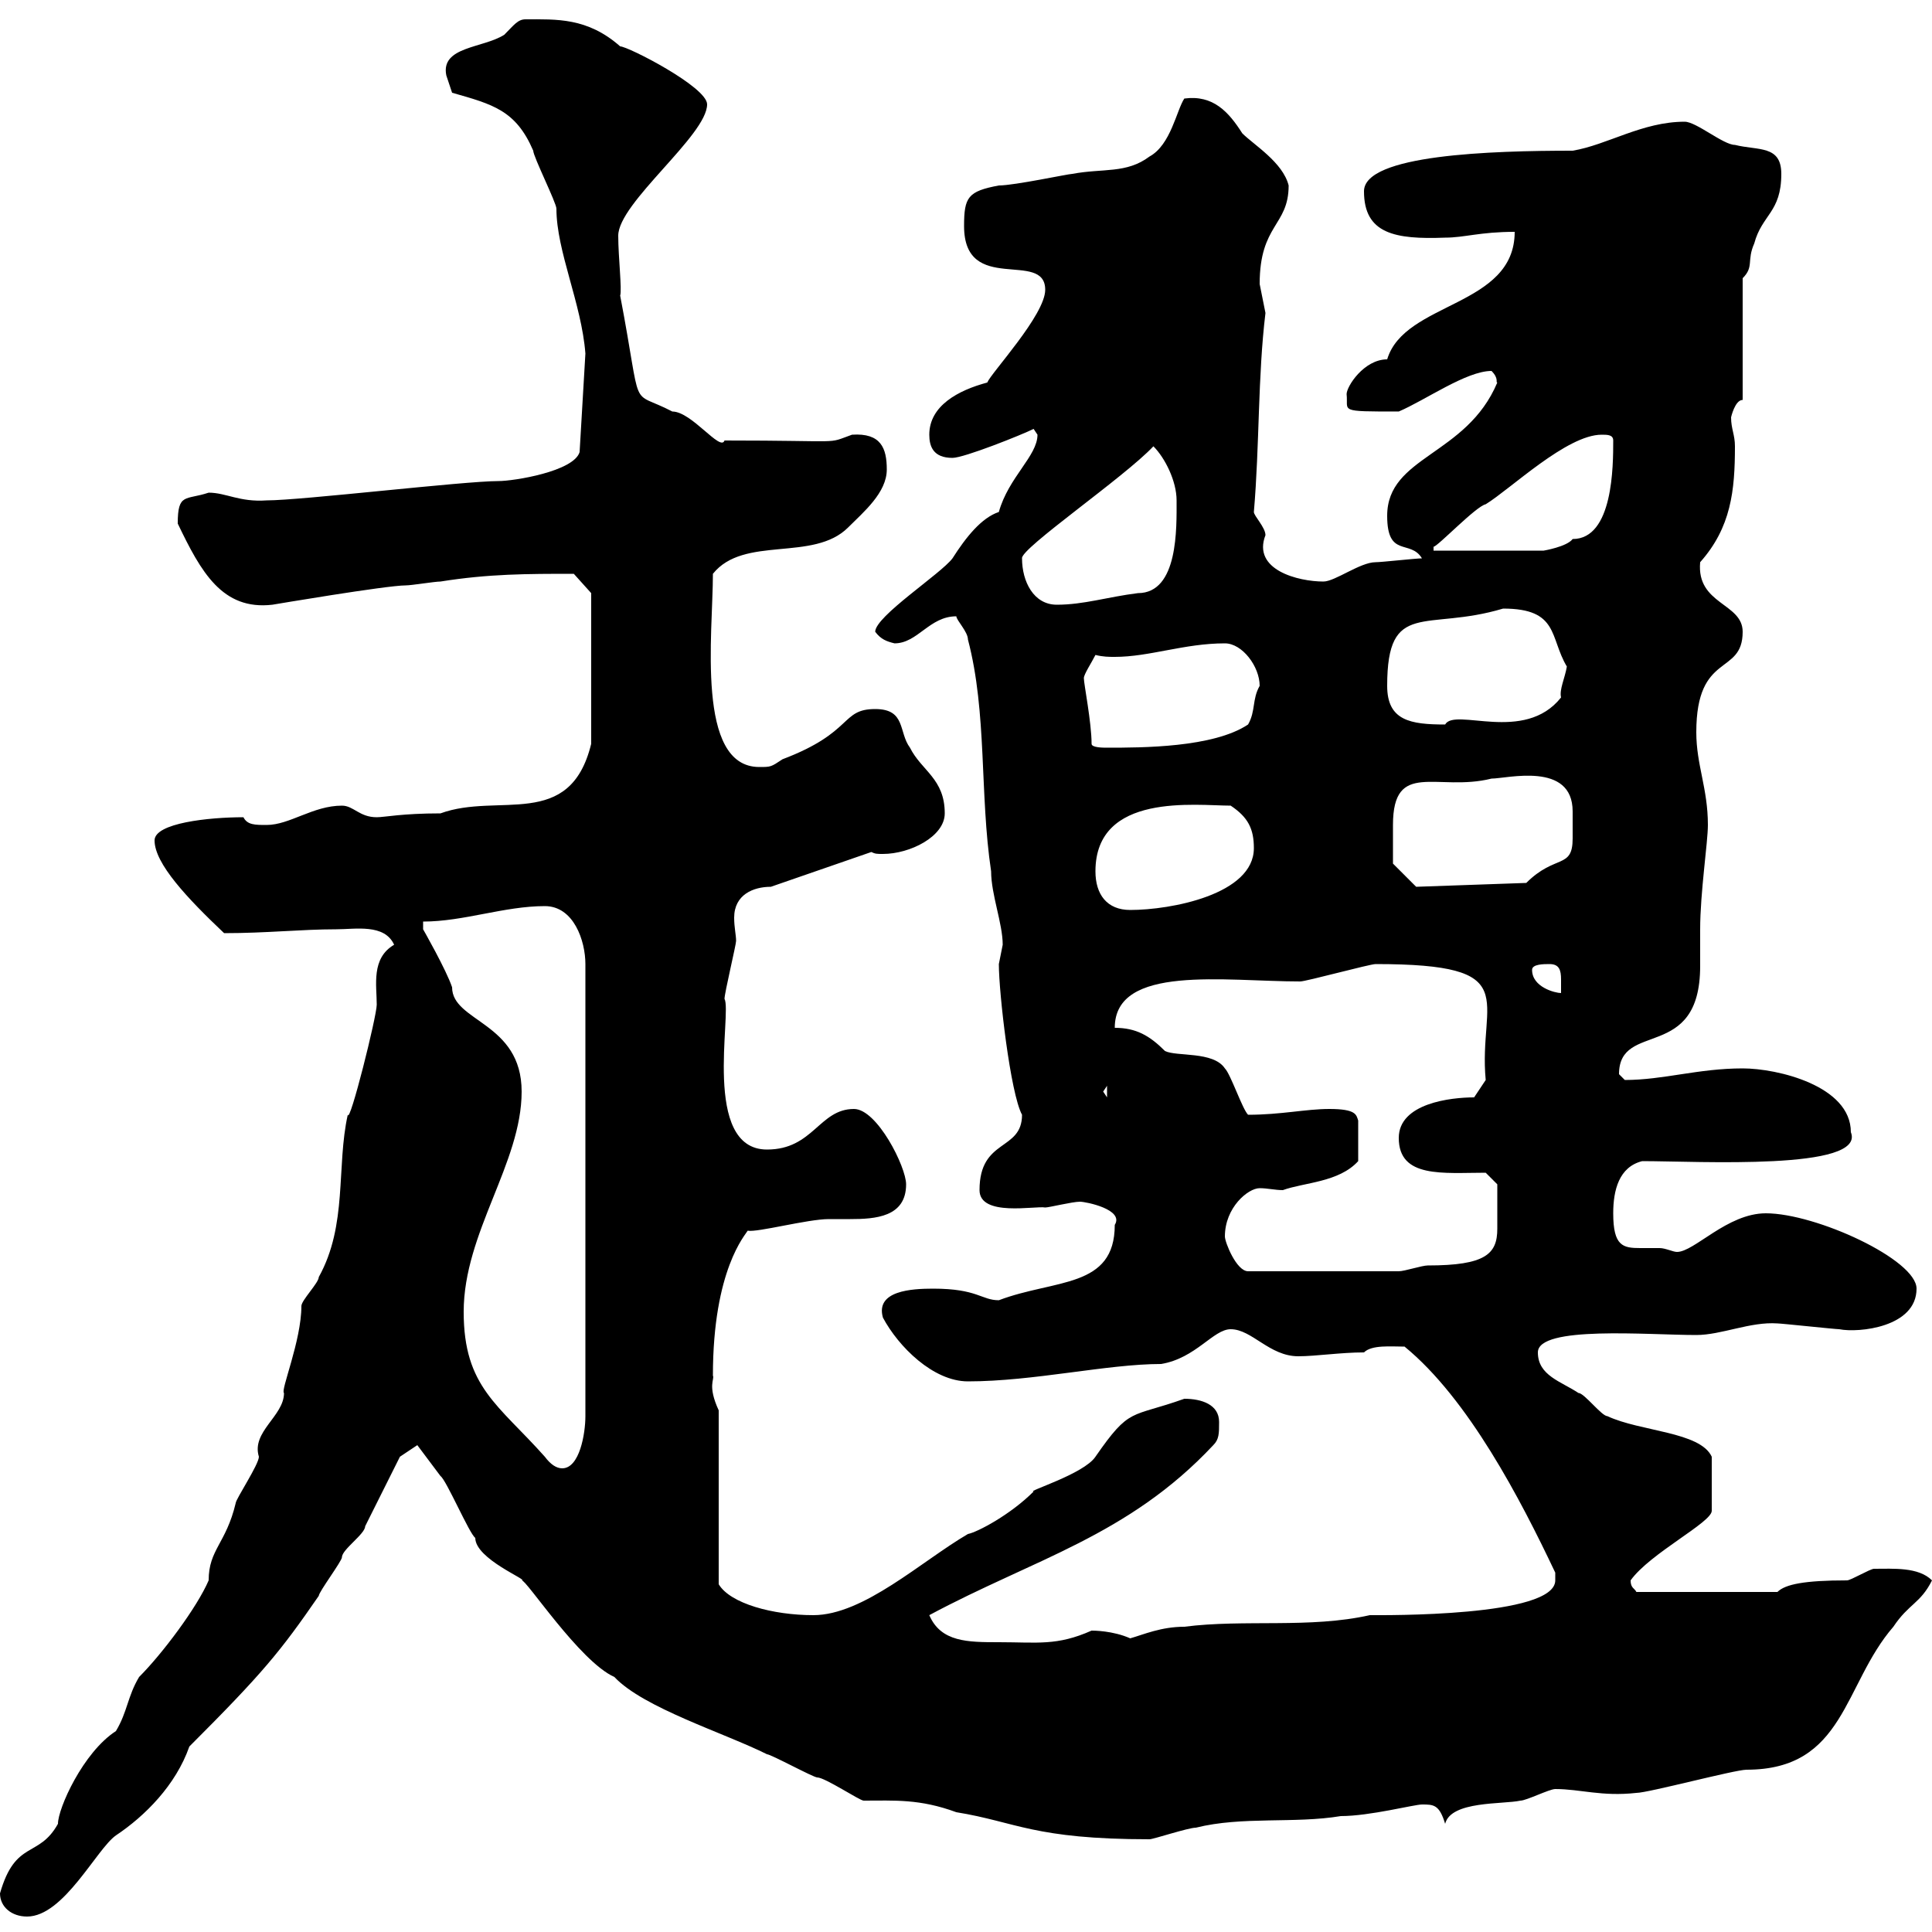 <svg xmlns="http://www.w3.org/2000/svg" xmlns:xlink="http://www.w3.org/1999/xlink" width="300" height="300"><path d="M0 294C0 296.10 1.80 297.60 4.20 297.60C9.90 297.60 15 287.10 18 285C22.50 282 27.30 277.20 29.40 271.20C40.80 259.80 43.50 256.50 49.50 247.80C49.50 247.20 53.10 242.40 53.10 241.80C53.10 240.60 56.70 238.20 56.70 237C57.60 235.20 61.20 228 62.10 226.20L64.80 224.40C65.70 225.60 67.50 228 68.40 229.20C69.30 229.80 72.90 238.20 73.80 238.80C73.80 242.10 82.20 245.40 81 245.40C81.60 245.10 90 258 95.40 260.40C99.90 265.20 112.50 269.10 119.10 272.40C119.70 272.40 126.30 276 126.90 276C128.10 276 133.50 279.60 134.10 279.60C138.90 279.60 142.80 279.30 148.50 281.40C157.80 282.90 160.50 285.60 178.50 285.60C179.10 285.60 184.50 283.80 185.70 283.80C192.90 282 201 283.20 208.20 282C212.70 282 219.60 280.20 220.80 280.20C222.60 280.20 223.50 280.20 224.40 283.20C225.30 279.60 233.40 280.20 236.10 279.60C237 279.60 240.60 277.80 241.50 277.80C245.40 277.80 248.70 279 254.10 278.40C255.90 278.40 269.40 274.80 271.20 274.80C286.50 274.80 286.20 261.60 294 252.60C296.40 249 298.20 249 300 245.40C297.90 243.30 294 243.60 291 243.60C290.40 243.60 287.40 245.40 286.80 245.40C280.20 245.40 277.20 246 276 247.20L254.10 247.20C253.80 246.60 253.20 246.60 253.20 245.40C256.20 241.20 265.80 236.40 265.80 234.60L265.80 226.20C264 222.30 254.70 222.30 249.60 219.90C248.70 219.90 246 216.30 245.10 216.30C242.40 214.50 238.80 213.60 238.80 210C238.80 205.80 255.90 207.30 263.40 207.30C267.30 207.30 271.80 205.20 276 205.50C276.60 205.50 285 206.40 285.60 206.40C288.60 207 297.60 206.10 297.60 200.10C297.60 195.60 282 188.40 274.20 188.40C268.20 188.40 263.10 194.40 260.40 194.40C259.80 194.40 258.60 193.80 257.70 193.80C256.50 193.80 255.90 193.80 254.70 193.80C252 193.80 250.50 193.50 250.50 188.40C250.50 184.80 251.40 181.20 255 180.30C263.70 180.30 289.80 181.80 287.40 175.80C287.40 168.60 276 165.90 270.60 165.90C263.70 165.90 258.30 167.70 252.30 167.70C252.30 167.70 251.40 166.80 251.40 166.80C251.40 158.40 264 165 264 150C264 148.20 264 146.40 264 144.30C264 138.60 265.20 130.80 265.20 128.10C265.20 122.40 263.40 118.80 263.40 113.70C263.40 101.10 270.60 105 270.60 98.10C270.60 93.60 263.40 93.90 264 87.30C268.80 81.90 269.40 76.20 269.40 69.30C269.40 67.50 268.80 66.60 268.80 64.80C268.80 64.80 269.40 62.10 270.60 62.10L270.60 43.20C272.40 41.40 271.20 40.50 272.40 37.80C273.60 33.30 276.60 33 276.60 27C276.60 22.50 273 23.40 269.40 22.50C267.60 22.50 263.40 18.90 261.60 18.90C255 18.90 249.60 22.50 244.20 23.40C231.60 23.40 211.80 24 211.80 29.70C211.80 36.30 216.60 37.20 224.40 36.90C227.40 36.90 229.80 36 235.20 36C235.20 47.70 218.10 46.80 215.40 55.80C211.80 55.80 209.10 60 209.10 61.20C209.40 63.90 207.60 63.90 217.20 63.90C221.40 62.10 227.70 57.60 231.60 57.60C232.80 58.80 232.20 59.40 232.50 59.40C227.70 70.80 215.40 70.80 215.40 80.10C215.40 86.70 219 83.70 220.80 86.70C219.90 86.70 214.50 87.30 213.60 87.30C211.20 87.30 207.30 90.30 205.50 90.30C201.60 90.30 194.40 88.50 196.50 83.10C196.50 81.90 194.70 80.10 194.70 79.50C195.60 69 195.30 58.50 196.50 48.60C196.50 48.60 195.60 44.10 195.60 44.10C195.60 34.80 200.10 35.10 200.10 28.80C199.20 25.20 194.70 22.50 192.90 20.70C190.80 17.40 188.40 14.70 183.90 15.30C182.70 17.10 181.80 22.50 178.50 24.30C174.90 27 171.30 26.10 166.50 27C165.90 27 157.50 28.80 155.10 28.80C150.30 29.70 149.70 30.60 149.70 35.10C149.70 45.90 162.30 38.70 162.30 45C162.30 48.90 153.90 57.90 153.30 59.40C148.80 60.60 144.30 63 144.30 67.50C144.30 69.30 144.90 71.10 147.90 71.10C149.70 71.10 158.70 67.50 160.50 66.60L161.10 67.50C161.10 70.80 156.60 74.10 155.10 79.50C152.40 80.40 150 83.40 147.90 86.70C146.10 89.10 135.90 95.70 135.90 98.10C136.80 99.30 137.70 99.60 138.90 99.90C142.50 99.90 144.30 95.70 148.50 95.70C148.50 96.30 150.30 98.10 150.30 99.30C153.30 110.70 152.10 123.30 153.90 135.30C153.90 138.90 155.70 143.40 155.70 146.70C155.70 146.70 155.10 149.70 155.10 149.70C155.10 154.20 156.90 169.80 158.70 173.10C158.70 178.80 152.10 176.70 152.10 184.80C152.10 189 160.80 187.20 162.30 187.50C162.90 187.50 166.50 186.60 167.70 186.60C168.60 186.60 174.60 187.80 173.10 190.20C173.10 200.10 163.80 198.60 155.10 201.90C152.40 201.90 151.80 200.10 144.90 200.10C141.60 200.10 135.90 200.40 137.10 204.60C139.50 209.10 144.90 214.50 150.30 214.50C160.50 214.50 171.90 211.80 180.30 211.80C185.70 210.90 188.40 206.40 191.10 206.40C194.40 206.40 197.10 210.60 201.60 210.60C204.30 210.60 208.20 210 211.80 210C213 208.80 216 209.10 218.10 209.10C228 217.20 236.10 232.80 241.50 244.20C241.50 244.20 241.50 244.20 241.50 245.40C241.50 251.10 214.80 250.80 212.70 250.80C203.40 252.90 193.20 251.40 183.90 252.60C180.30 252.60 177.60 253.80 175.50 254.40C172.80 253.20 169.80 253.20 169.50 253.20C164.10 255.60 161.10 255 155.10 255C150.30 255 146.10 255 144.30 250.80C160.50 242.10 175.20 238.50 188.40 224.40C189.30 223.50 189.30 222.60 189.30 220.80C189.30 218.10 186.60 217.20 183.90 217.20C175.50 220.20 175.50 218.40 170.10 226.20C168.30 228.90 159.30 231.60 160.50 231.60C156.90 235.20 151.80 237.90 150.30 238.20C143.10 242.40 134.10 250.80 126.30 250.80C120 250.80 113.40 249 111.60 246L111.60 219C109.80 215.10 111 214.20 110.70 213.60C110.70 197.10 115.80 191.70 116.10 191.10C117.60 191.40 125.40 189.30 128.70 189.30C129.60 189.30 130.80 189.30 132 189.30C135.90 189.30 140.70 189 140.70 183.90C140.70 181.20 136.20 172.20 132.60 172.20C127.20 172.20 126.30 178.50 119.10 178.50C108.90 178.50 113.70 157.20 112.50 155.10C112.50 154.20 114.30 146.70 114.30 146.10C114.30 145.20 114 144 114 142.50C114 138.90 117 137.70 119.70 137.70L135.30 132.30C135.90 132.60 136.20 132.60 137.10 132.60C141.30 132.60 146.70 129.90 146.70 126.30C146.70 120.90 143.10 119.70 141.30 116.10C139.50 113.70 140.70 110.10 135.90 110.10C130.50 110.10 132.60 113.70 121.50 117.90C119.70 119.10 119.70 119.10 117.90 119.10C108 119.10 110.70 98.40 110.70 89.10C115.50 83.10 126.30 87.30 131.70 81.90C134.10 79.50 137.70 76.50 137.70 72.90C137.70 69.60 136.80 67.20 132.30 67.50C128.10 69 131.70 68.40 112.50 68.40C111.90 70.20 107.40 63.90 104.40 63.90C97.50 60.30 99.90 64.80 96.30 45.90C96.60 45 96 39.90 96 36.60C96 31.50 109.80 21 109.80 16.20C109.80 13.50 97.50 7.20 96.30 7.20C91.20 2.70 86.40 3 81.60 3C80.40 3 79.80 3.90 78.30 5.40C75 7.50 68.40 7.20 69.30 11.70C69.30 11.70 70.20 14.40 70.20 14.40C76.50 16.20 80.10 17.10 82.80 23.40C82.80 24.30 86.40 31.50 86.40 32.40C86.40 39 90.30 47.10 90.90 54.90L90 70.20C89.10 73.20 79.80 74.70 77.40 74.70C72 74.70 46.80 77.70 41.40 77.70C37.20 78 35.10 76.50 32.40 76.50C28.80 77.70 27.60 76.50 27.60 81.30C31.20 88.80 34.50 94.80 42.30 93.90C42.30 93.90 60 90.90 63 90.90C63.90 90.90 67.50 90.30 68.40 90.30C75.90 89.10 81.90 89.10 89.10 89.10L91.80 92.10L91.80 115.50C88.50 129 77.40 123 68.40 126.30C62.40 126.30 59.70 126.90 58.50 126.90C55.80 126.90 54.90 125.10 53.10 125.10C48.60 125.10 45 128.10 41.40 128.10C39.60 128.10 38.40 128.10 37.80 126.90C32.40 126.90 24 127.80 24 130.50C24 134.10 29.10 139.50 34.80 144.90C41.40 144.90 46.80 144.30 52.20 144.30C55.20 144.30 59.70 143.40 61.20 146.70C57.60 148.80 58.50 153 58.50 156C58.50 157.80 54.30 174.60 54 173.10C52.20 181.20 54 190.20 49.50 198.30C49.50 199.20 46.80 201.90 46.80 202.80C46.80 208.20 43.50 216 44.10 216.30C44.10 219.90 39 222.30 40.20 226.20C40.20 227.40 36.60 232.80 36.60 233.40C35.10 239.70 32.40 240.60 32.40 245.40C30.60 249.60 25.20 256.80 21.60 260.40C19.80 263.40 19.80 265.80 18 268.80C12.90 272.10 9 280.80 9 283.20C6 288.60 2.40 285.60 0 294ZM72 203.70C72 191.40 81 180.60 81 169.50C81 158.70 70.20 158.70 70.20 153.30C69.30 150.60 65.70 144.30 65.70 144.30L65.70 143.10C72 143.10 78.30 140.70 84.60 140.70C89.10 140.70 90.90 146.10 90.90 149.70L90.90 219.90C90.90 222.60 90 228 87.30 228C86.40 228 85.50 227.40 84.60 226.20C77.40 218.10 72 215.40 72 203.70ZM190.20 192C190.20 187.50 193.80 184.50 195.60 184.50C196.80 184.50 198 184.80 199.20 184.80C202.50 183.60 207.90 183.60 210.90 180.30L210.90 174C210.60 173.10 210.60 172.20 206.40 172.20C202.80 172.20 198.90 173.10 193.80 173.10C192.90 172.20 191.10 166.80 190.20 165.90C188.40 163.20 182.70 164.10 180.90 163.20C178.50 160.80 176.40 159.60 173.10 159.60C173.10 149.70 190.20 152.40 201.90 152.40C202.80 152.40 212.70 149.70 213.60 149.70C237 149.70 229.50 155.10 230.70 167.70L228.90 170.40C225.30 170.40 217.20 171.30 217.20 176.70C217.20 183 224.10 182.10 230.70 182.10L232.50 183.90C232.50 185.70 232.50 189 232.50 190.80C232.50 194.70 230.70 196.50 221.70 196.50C220.80 196.50 218.10 197.40 217.20 197.40L193.80 197.40C192 197.40 190.20 192.90 190.20 192ZM171.30 169.50L171.90 168.60L171.90 170.40ZM237.90 150.60C237.90 149.70 239.70 149.70 240.60 149.70C242.10 149.70 242.40 150.60 242.40 152.10C242.40 153 242.40 153.60 242.40 154.20C241.50 154.20 237.90 153.30 237.90 150.60ZM170.10 135.30C170.10 123 185.70 125.10 191.10 125.10C193.80 126.90 194.70 128.70 194.70 131.70C194.70 138.90 181.80 141.30 175.50 141.30C171.90 141.30 170.10 138.90 170.10 135.30ZM216.30 130.50C216.30 130.20 216.30 129 216.30 128.10C216.30 117.90 223.20 123 231.60 120.90C234 120.90 244.20 118.20 244.20 126C244.20 126.60 244.20 127.80 244.20 128.10C244.20 128.40 244.20 129 244.20 130.20C244.20 135 241.50 132.60 237 137.10L219.90 137.70L216.30 134.10C216.30 134.10 216.30 131.70 216.30 130.50ZM169.50 115.50C169.50 112.20 168.30 106.20 168.30 105.30C168.30 104.70 169.50 102.90 170.10 101.70C171.30 102 172.20 102 173.10 102C178.50 102 183.90 99.90 190.20 99.90C192.90 99.90 195.60 103.50 195.60 106.50C194.40 108.60 195 110.40 193.80 112.50C188.40 116.10 177.30 116.10 171.90 116.10C171.30 116.10 169.50 116.10 169.50 115.50ZM215.40 106.50C215.40 93 221.40 98.10 233.40 94.50C242.10 94.50 240.60 99 243.30 103.50C243 105.30 242.10 107.10 242.40 108.30C236.70 115.50 225.90 109.80 224.40 112.50C219 112.50 215.40 111.90 215.40 106.50ZM158.70 86.70C158.40 85.20 174.60 74.10 179.10 69.30C180.90 71.10 182.70 74.70 182.70 77.70C182.70 81.90 183 92.10 176.70 92.10C171.90 92.70 168.30 93.90 164.10 93.90C160.50 93.90 158.70 90.30 158.70 86.70ZM248.70 67.50C249.60 67.50 250.50 67.50 250.50 68.40C250.50 72.30 250.50 83.70 244.20 83.70C243.30 84.90 239.70 85.50 239.70 85.50L222.60 85.50L222.60 84.90C223.20 84.90 229.20 78.60 230.70 78.30C234.60 75.90 243.30 67.50 248.70 67.50Z"/></svg>